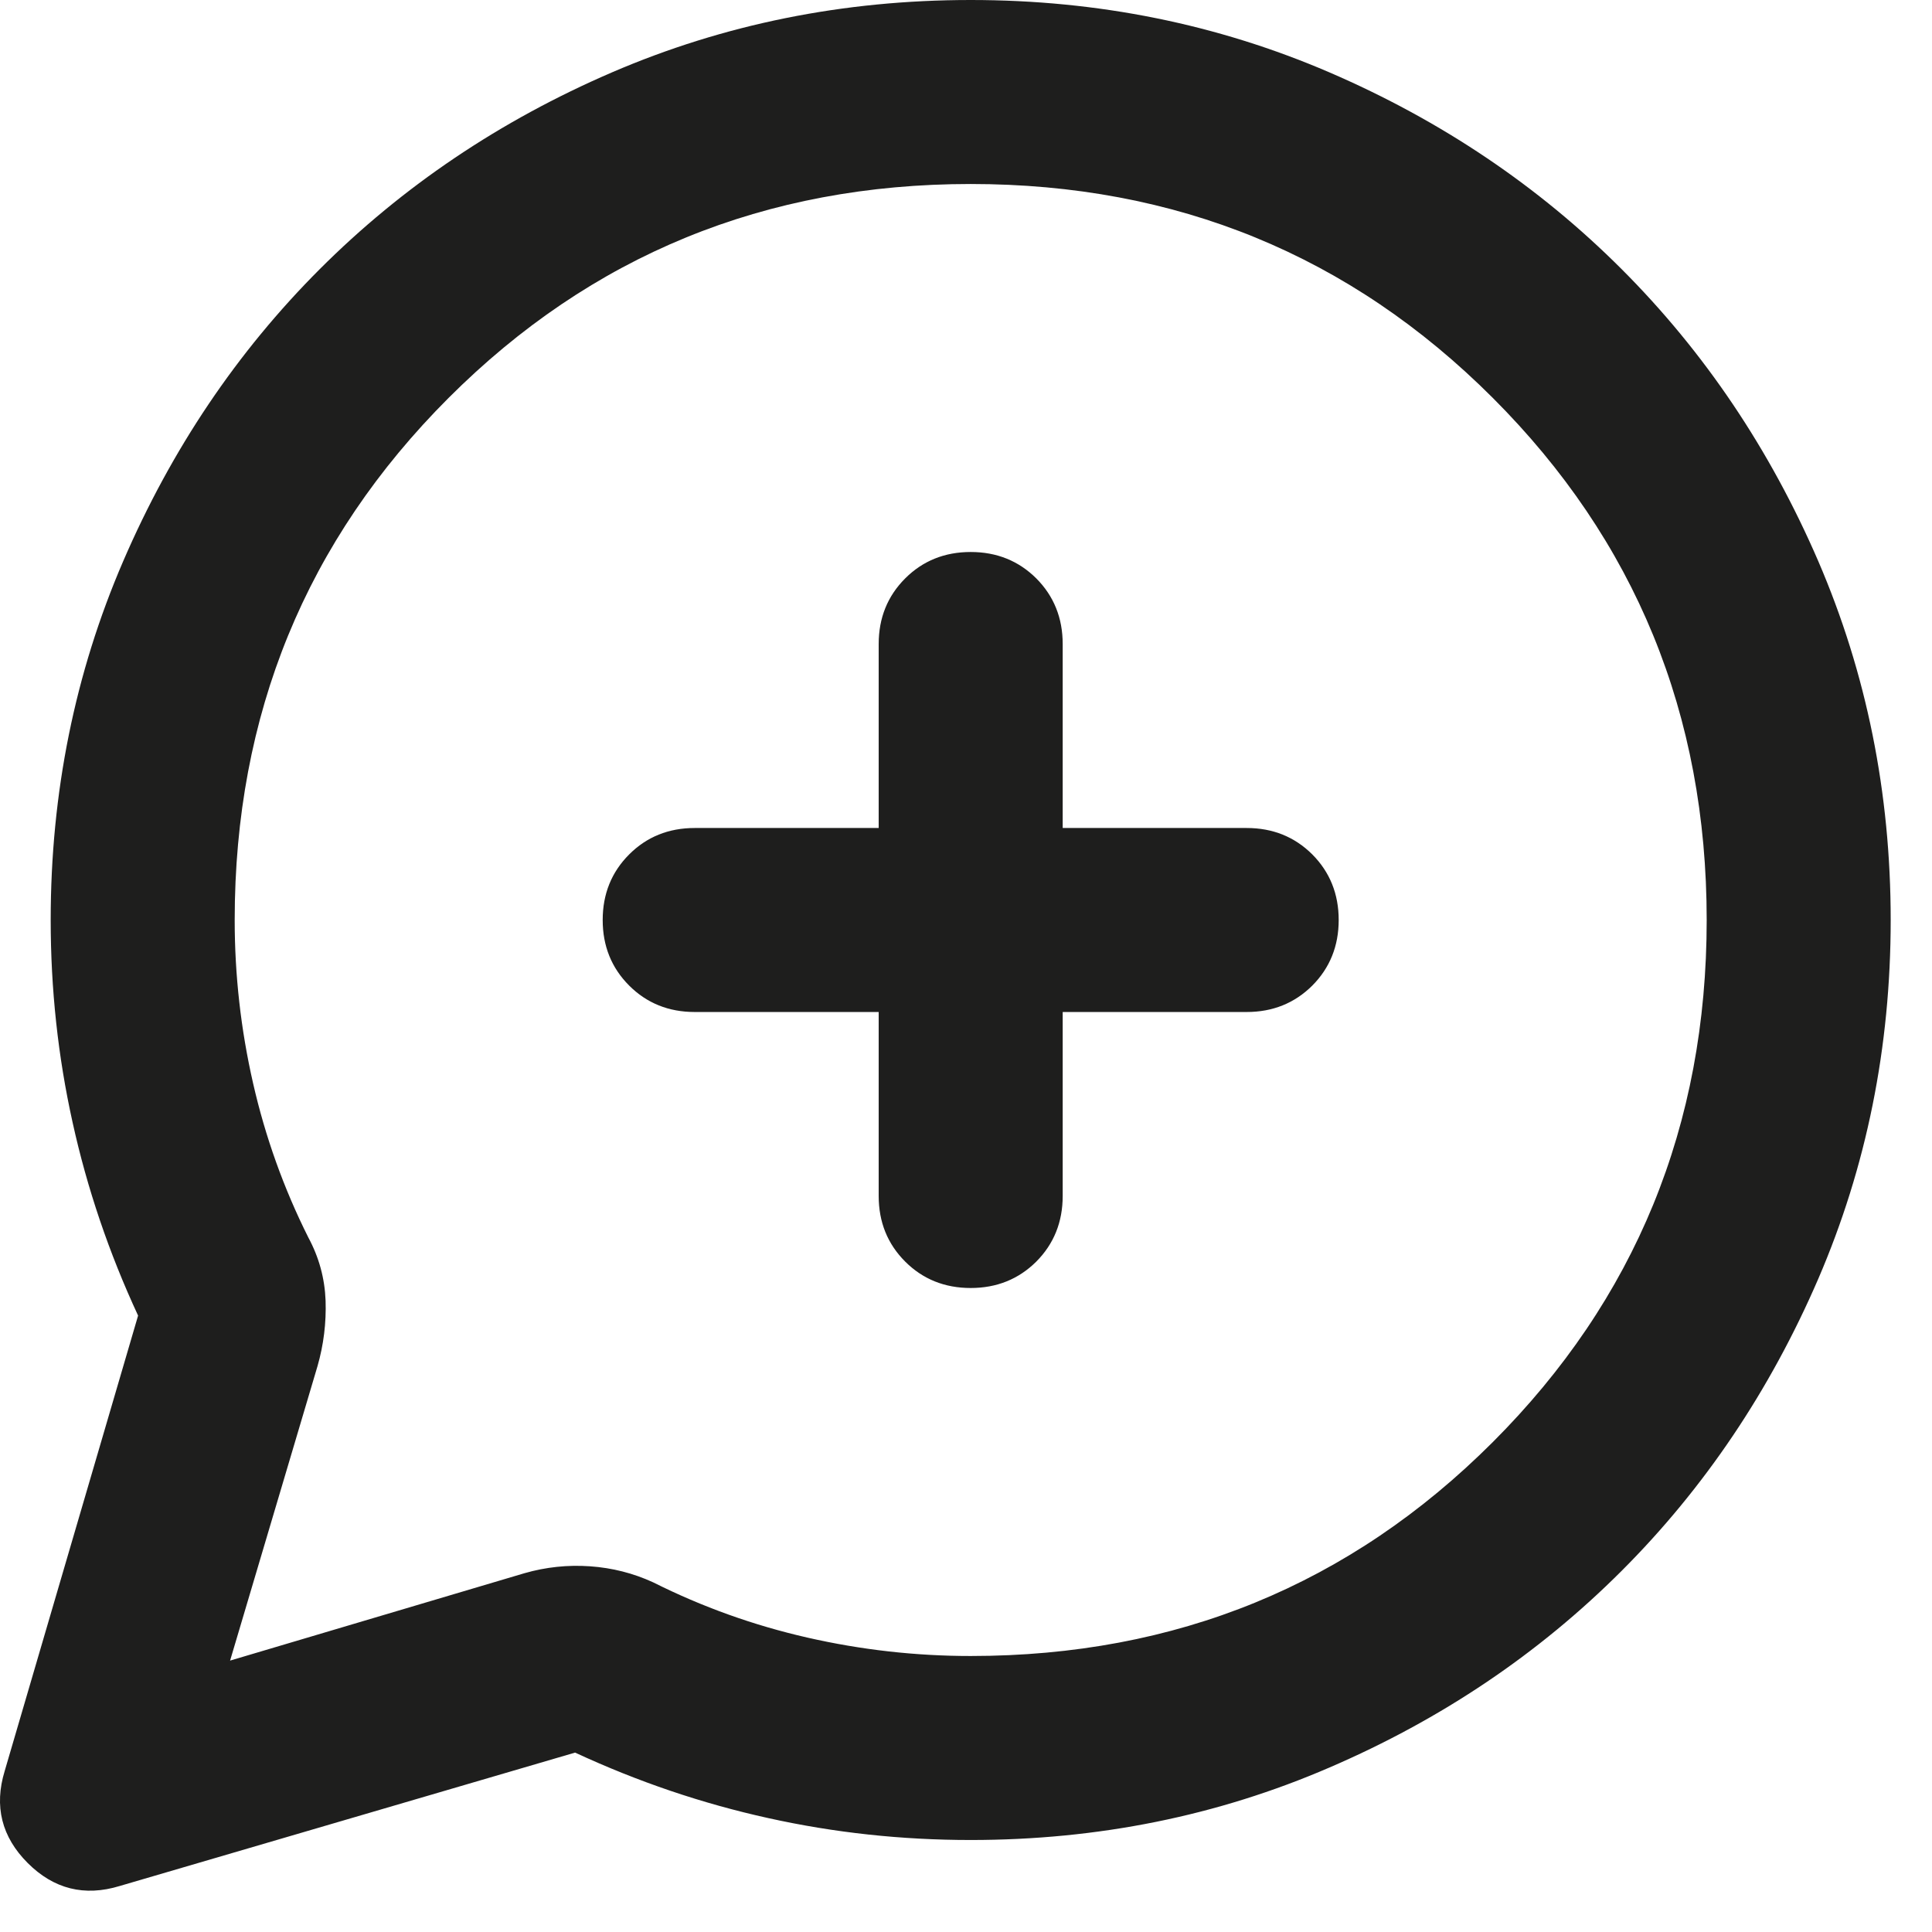 <?xml version="1.0" encoding="utf-8"?>
<svg xmlns="http://www.w3.org/2000/svg" fill="none" height="100%" overflow="visible" preserveAspectRatio="none" style="display: block;" viewBox="0 0 21 21" width="100%">
<path d="M1.501 14.3C1.184 13.617 0.947 12.917 0.789 12.2C0.63 11.483 0.551 10.75 0.551 10C0.551 8.617 0.814 7.317 1.339 6.1C1.864 4.883 2.576 3.825 3.476 2.925C4.376 2.025 5.434 1.312 6.651 0.787C7.868 0.263 9.168 0 10.551 0C11.934 0 13.234 0.263 14.451 0.787C15.668 1.312 16.726 2.025 17.626 2.925C18.526 3.825 19.238 4.883 19.764 6.1C20.288 7.317 20.551 8.617 20.551 10C20.551 11.383 20.288 12.683 19.764 13.9C19.238 15.117 18.526 16.175 17.626 17.075C16.726 17.975 15.668 18.688 14.451 19.212C13.234 19.738 11.934 20 10.551 20C9.801 20 9.068 19.921 8.351 19.762C7.634 19.604 6.934 19.367 6.251 19.05L1.301 20.5C0.918 20.617 0.584 20.533 0.301 20.25C0.018 19.967 -0.066 19.633 0.051 19.25L1.501 14.3ZM2.501 18.05L5.701 17.1C5.934 17.033 6.172 17.008 6.414 17.025C6.655 17.042 6.884 17.1 7.101 17.2C7.634 17.467 8.193 17.667 8.776 17.8C9.359 17.933 9.951 18 10.551 18C12.784 18 14.676 17.225 16.226 15.675C17.776 14.125 18.551 12.233 18.551 10C18.551 7.767 17.776 5.875 16.226 4.325C14.676 2.775 12.784 2 10.551 2C8.318 2 6.426 2.775 4.876 4.325C3.326 5.875 2.551 7.767 2.551 10C2.551 10.6 2.618 11.192 2.751 11.775C2.884 12.358 3.084 12.917 3.351 13.45C3.468 13.667 3.53 13.896 3.539 14.137C3.547 14.379 3.518 14.617 3.451 14.85L2.501 18.05ZM9.551 11V13C9.551 13.283 9.647 13.521 9.839 13.713C10.03 13.904 10.268 14 10.551 14C10.834 14 11.072 13.904 11.264 13.713C11.455 13.521 11.551 13.283 11.551 13V11H13.551C13.834 11 14.072 10.904 14.264 10.713C14.455 10.521 14.551 10.283 14.551 10C14.551 9.717 14.455 9.479 14.264 9.287C14.072 9.096 13.834 9 13.551 9H11.551V7C11.551 6.717 11.455 6.479 11.264 6.287C11.072 6.096 10.834 6 10.551 6C10.268 6 10.03 6.096 9.839 6.287C9.647 6.479 9.551 6.717 9.551 7V9H7.551C7.268 9 7.03 9.096 6.839 9.287C6.647 9.479 6.551 9.717 6.551 10C6.551 10.283 6.647 10.521 6.839 10.713C7.03 10.904 7.268 11 7.551 11H9.551Z" fill="#030302" fill-opacity="0.89" id="Vector"/>
</svg>
